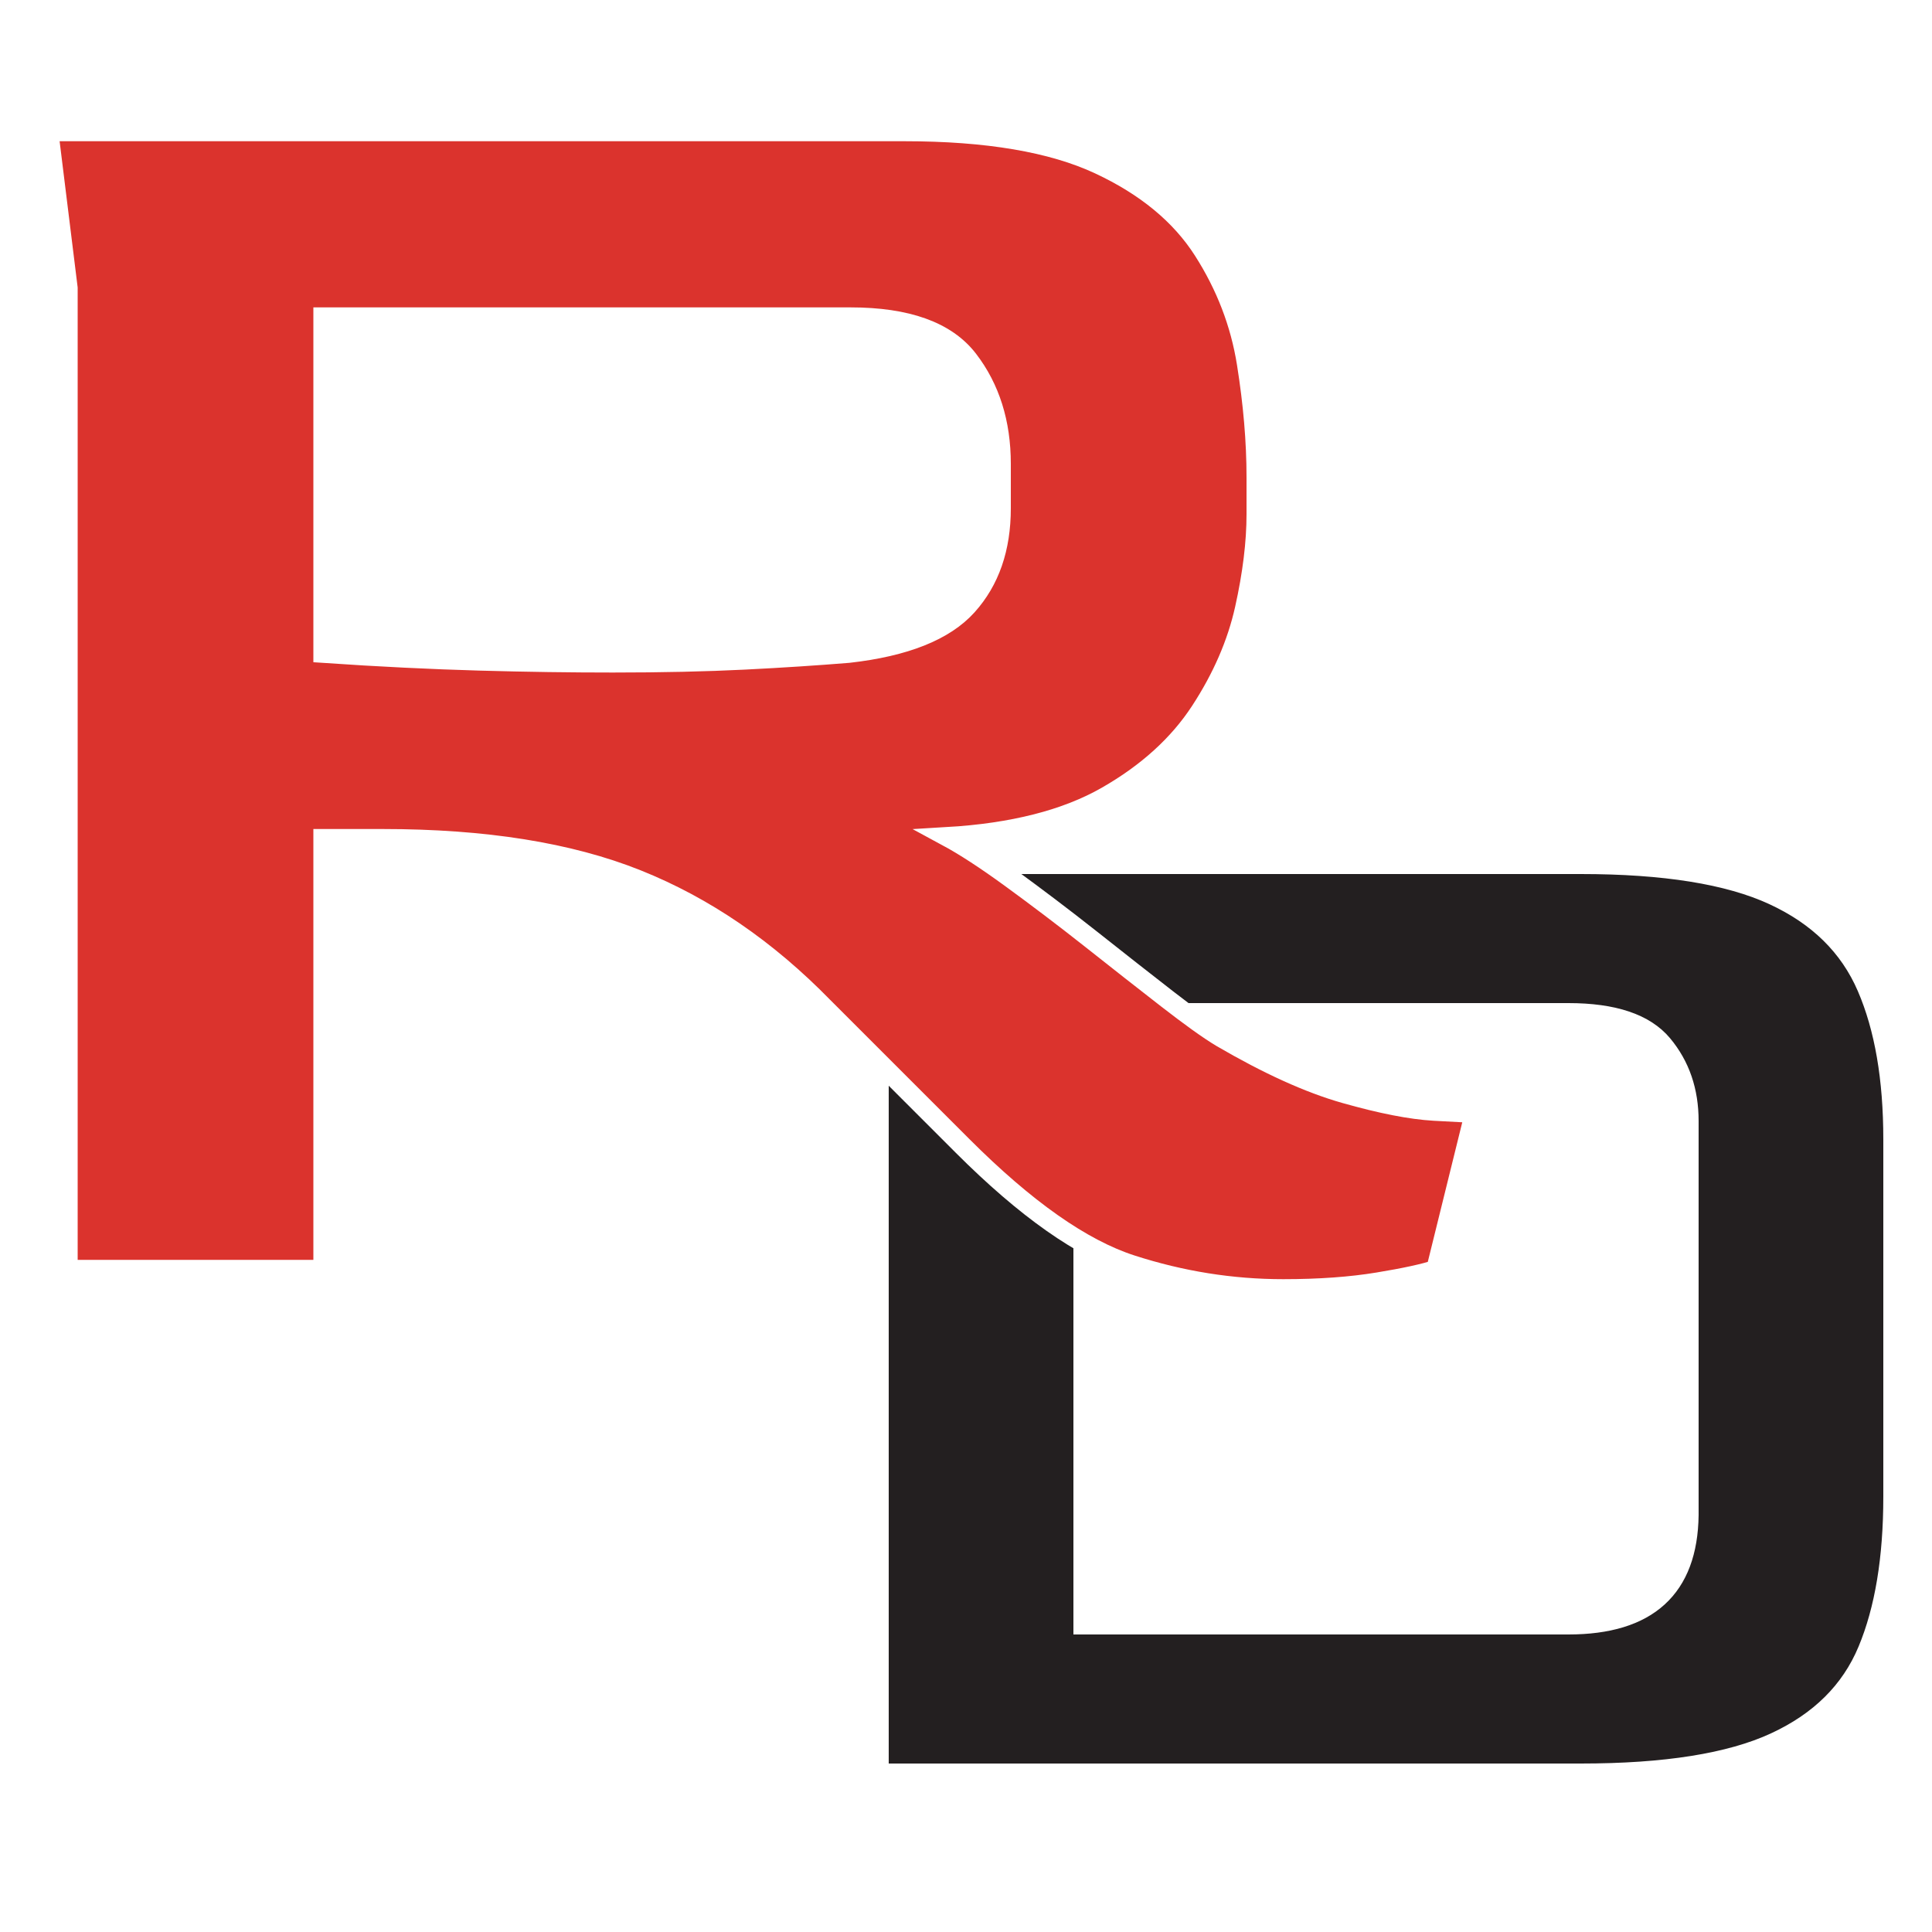 <?xml version="1.0" encoding="UTF-8"?>
<svg data-bbox="0 0 100 100" viewBox="0 0 100 100" xmlns="http://www.w3.org/2000/svg" data-type="ugc">
    <g>
        <defs>
            <filter filterUnits="userSpaceOnUse" height="51.36" width="57.6" y="42.57" x="42.52" id="0dd99a20-8fa9-4f8c-8a87-d03f08f66ed9">
                <feOffset dy="1" dx="1"/>
                <feGaussianBlur stdDeviation=".5" result="blur"/>
                <feFlood flood-opacity="1" flood-color="#231f20"/>
                <feComposite operator="in" in2="blur"/>
                <feComposite in="SourceGraphic"/>
            </filter>
            <filter filterUnits="userSpaceOnUse" height="64.32" width="78.48" y="4.65" x=".28" id="ac927353-e0b5-4ca2-b1d8-170a987cfefc">
                <feOffset dy="1" dx="1"/>
                <feGaussianBlur stdDeviation=".5" result="blur-2"/>
                <feFlood flood-opacity="1" flood-color="#231f20"/>
                <feComposite operator="in" in2="blur-2"/>
                <feComposite in="SourceGraphic"/>
            </filter>
        </defs>
        <g>
            <g filter="url(#0dd99a20-8fa9-4f8c-8a87-d03f08f66ed9)">
                <path d="M44.5 90.78V50.14l-.8-6.4h37.12c4.32 0 7.64.53 9.96 1.6s3.93 2.65 4.84 4.76 1.36 4.73 1.36 7.88v18.48c0 3.2-.44 5.85-1.32 7.96s-2.48 3.69-4.8 4.76-5.67 1.6-10.04 1.6zm10.56-7.68h25.12c4.11 0 6.19-1.89 6.24-5.68v-20.4c0-1.55-.45-2.87-1.36-3.96s-2.53-1.64-4.88-1.64H55.06z" stroke="#ffffff" stroke-miterlimit="10" fill="#231f20"/>
            </g>
            <g filter="url(#ac927353-e0b5-4ca2-b1d8-170a987cfefc)">
                <path d="M65.42 65.71c-2.67 0-5.28-.42-7.85-1.25s-5.48-2.88-8.75-6.15l-7.2-7.2c-2.93-3-6.15-5.2-9.65-6.6s-7.88-2.1-13.15-2.1h-3.1v22.3H2.52v-50.8l-1-8.1h44.3c4.27 0 7.62.57 10.05 1.7s4.23 2.62 5.4 4.45q1.755 2.745 2.25 5.85c.33 2.07.5 4.03.5 5.9v1.9c0 1.47-.2 3.1-.6 4.9s-1.17 3.57-2.3 5.3-2.75 3.2-4.85 4.4-4.85 1.9-8.25 2.1c.87.47 1.97 1.18 3.3 2.15s2.72 2.02 4.15 3.15 2.75 2.17 3.95 3.1 2.13 1.6 2.8 2c2.4 1.4 4.53 2.37 6.4 2.9s3.4.83 4.6.9 1.9.1 2.1.1l-2 8.1c-.6.2-1.6.42-3 .65s-3.03.35-4.9.35Zm-34.7-32.4c2.53 0 4.8-.05 6.8-.15s3.8-.22 5.4-.35c2.93-.33 4.98-1.15 6.15-2.45s1.75-2.98 1.75-5.05v-2.3c0-2.13-.57-3.93-1.7-5.4s-3.17-2.2-6.1-2.2h-27.3v17.4c2.93.2 5.63.33 8.1.4s4.77.1 6.9.1Z" fill="#db332d" stroke="#ffffff" stroke-miterlimit="10"/>
            </g>
            <path fill="none" d="M100 0v100H0V0z"/>
        </g>
    </g>
</svg>
